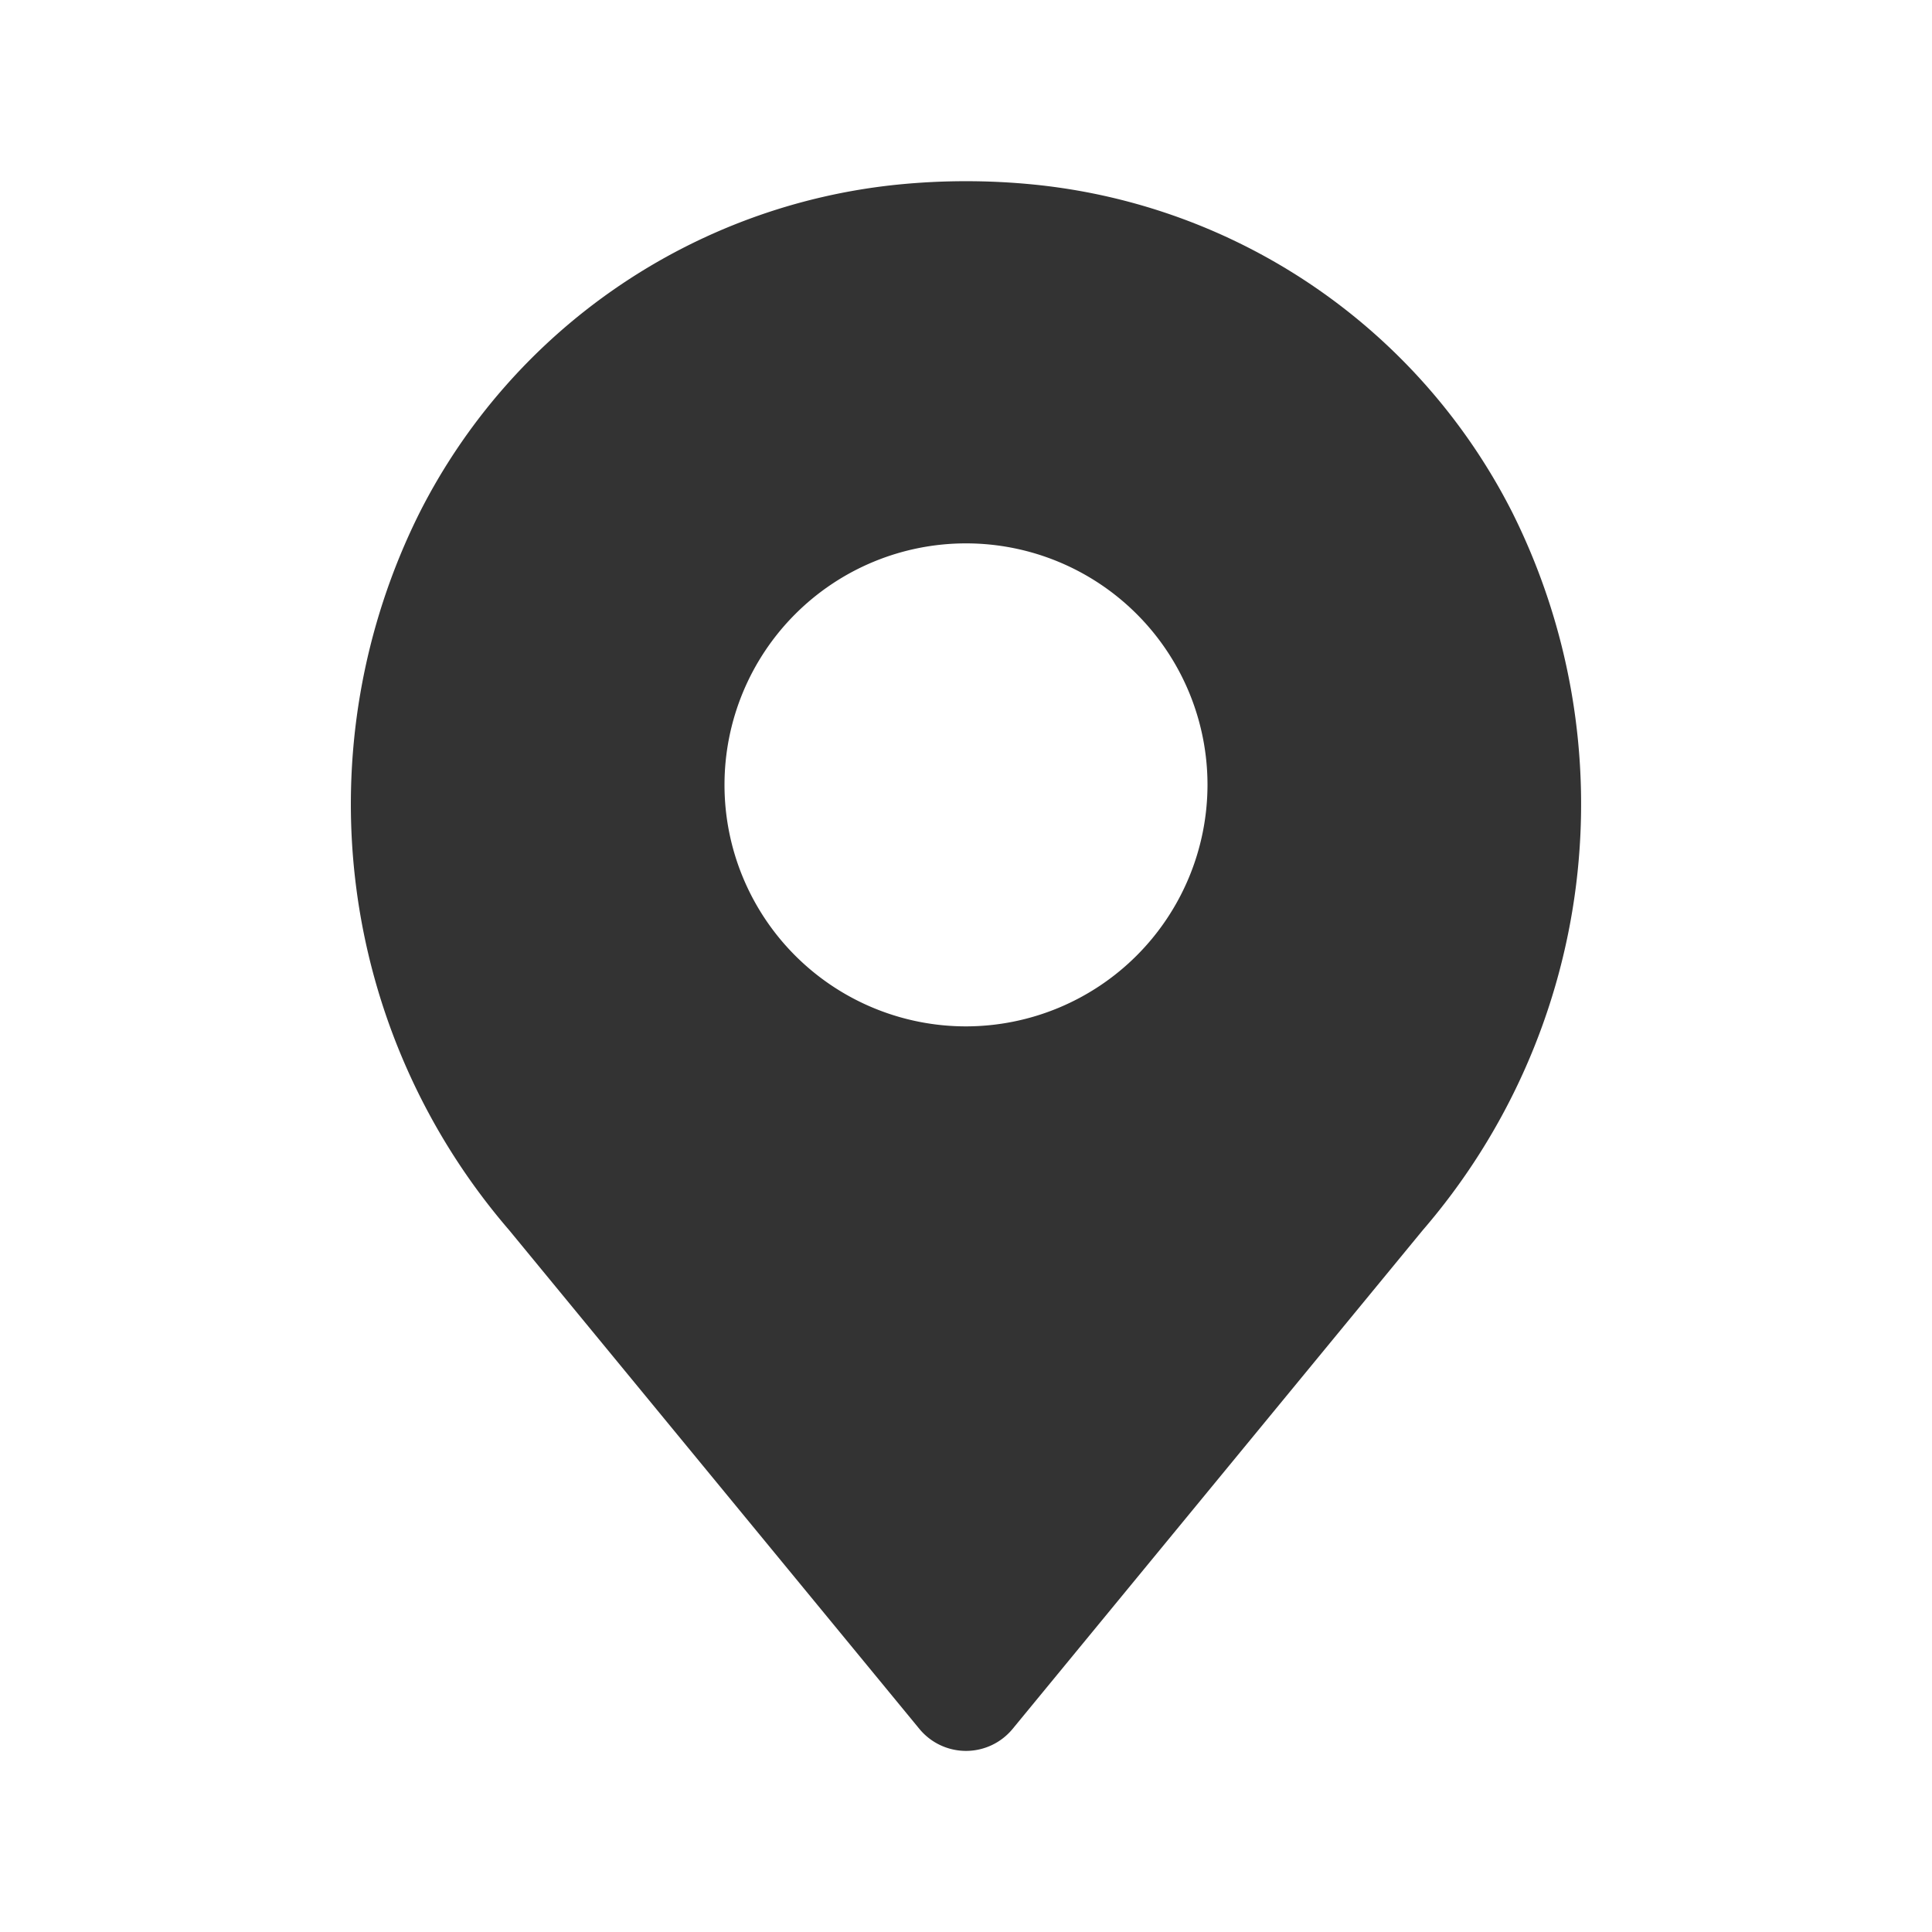 <?xml version="1.0" encoding="UTF-8"?> <svg xmlns="http://www.w3.org/2000/svg" xmlns:xlink="http://www.w3.org/1999/xlink" xmlns:svgjs="http://svgjs.com/svgjs" width="512" height="512" x="0" y="0" viewBox="0 0 32 32" style="enable-background:new 0 0 512 512" xml:space="preserve" class=""> <g> <path d="M25.046 8.483a10 10 0 0 0-7.911-5.425 11.364 11.364 0 0 0-2.27 0 10.003 10.003 0 0 0-7.911 5.425 10.806 10.806 0 0 0 1.48 11.893l6.794 8.26a1 1 0 0 0 1.544 0l6.793-8.26a10.806 10.806 0 0 0 1.481-11.893zM16 17a4 4 0 1 1 4-4 4.005 4.005 0 0 1-4 4z" data-name="Pin" fill="#333333" data-original="#000000" class=""></path> </g> </svg> 